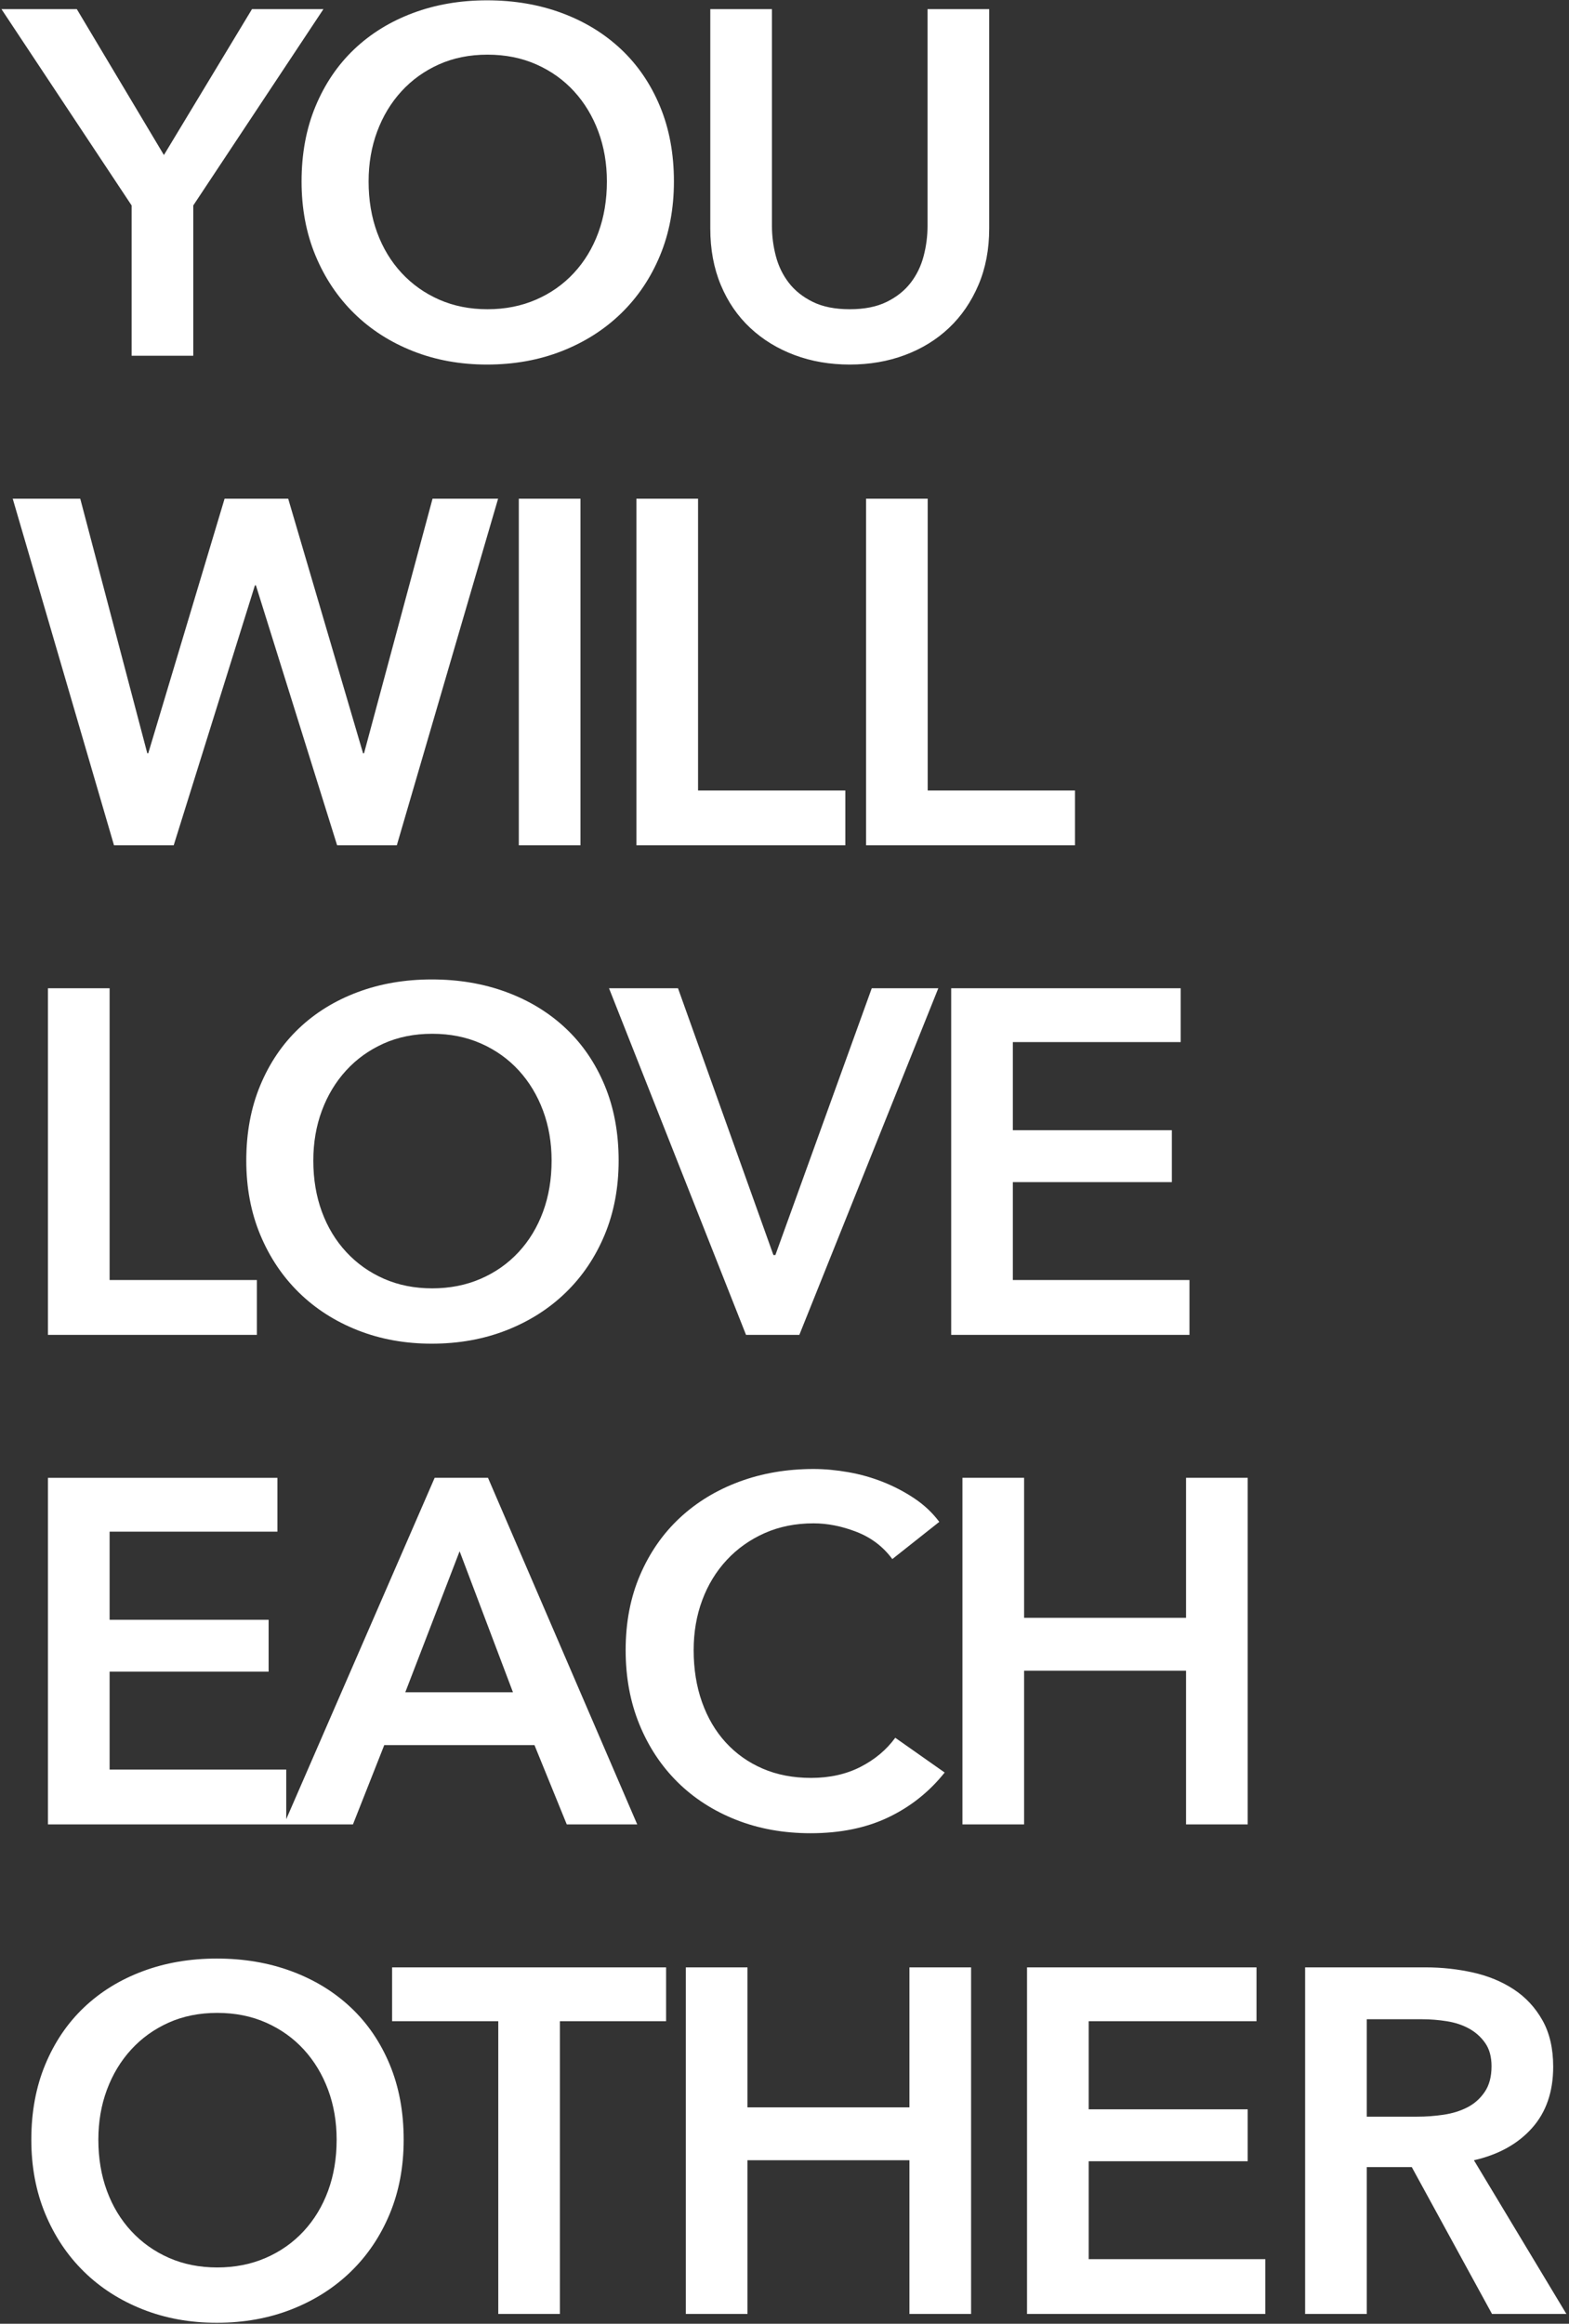 <svg height="712" viewBox="0 0 481 712" width="481" xmlns="http://www.w3.org/2000/svg"><rect x="0" y="0" width="481" height="712" fill="#333333" stroke="none"/><path d="m59.25 109v-46.05l39.9-60.15h-21.9l-27 44.7-26.7-44.7h-23.1l39.9 60.15v46.05zm90.05 2.7c8.3 0 15.95-1.375 22.95-4.125s13.05-6.6 18.15-11.55 9.075-10.85 11.925-17.7 4.275-14.425 4.275-22.725c0-8.5-1.425-16.175-4.275-23.025s-6.825-12.675-11.925-17.475-11.15-8.5-18.15-11.1-14.65-3.9-22.95-3.9c-8.2 0-15.775 1.3-22.725 3.9s-12.95 6.3-18 11.1-9 10.625-11.85 17.475-4.275 14.525-4.275 23.025c0 8.3 1.425 15.875 4.275 22.725s6.8 12.75 11.85 17.7 11.05 8.8 18 11.55 14.525 4.125 22.725 4.125zm.15-16.95c-5.4 0-10.325-.975-14.775-2.925s-8.3-4.675-11.55-8.175-5.75-7.625-7.5-12.375-2.625-9.975-2.625-15.675c0-5.5.875-10.6 2.625-15.3s4.225-8.8 7.425-12.3 7.025-6.25 11.475-8.25 9.425-3 14.925-3 10.5 1 15 3 8.35 4.75 11.55 8.25 5.675 7.6 7.425 12.3 2.625 9.8 2.625 15.3c0 5.7-.875 10.925-2.625 15.675s-4.25 8.875-7.5 12.375-7.125 6.225-11.625 8.175-9.45 2.925-14.85 2.925zm111.05 16.95c6.1 0 11.75-.975 16.95-2.925s9.7-4.725 13.5-8.325 6.8-7.975 9-13.125 3.3-10.925 3.3-17.325v-67.2h-18.9v66.45c0 3.1-.4 6.175-1.2 9.225s-2.125 5.775-3.975 8.175-4.3 4.35-7.35 5.85-6.825 2.25-11.325 2.25-8.275-.75-11.325-2.25-5.5-3.45-7.35-5.85-3.175-5.125-3.975-8.175-1.2-6.125-1.2-9.225v-66.45h-18.9v67.2c0 6.4 1.075 12.175 3.225 17.325s5.15 9.525 9 13.125 8.375 6.375 13.575 8.325 10.85 2.925 16.95 2.925zm-207.25 147.3 24.9-79.65h.3l24.9 79.65h18.3l31.05-106.2h-20.1l-21 78h-.3l-22.95-78h-19.5l-23.4 78h-.3l-20.55-78h-20.7l31.05 106.2zm124.7 0v-106.2h-18.9v106.2zm81.2 0v-16.8h-45.15v-89.4h-18.9v106.2zm70.4 0v-16.8h-45.15v-89.4h-18.9v106.2zm-250.8 150v-16.8h-45.15v-89.4h-18.9v106.2zm53.6 2.7c8.3 0 15.95-1.375 22.95-4.125s13.05-6.6 18.15-11.55 9.075-10.85 11.925-17.7 4.275-14.425 4.275-22.725c0-8.5-1.425-16.175-4.275-23.025s-6.825-12.675-11.925-17.475-11.15-8.5-18.15-11.1-14.65-3.9-22.95-3.9c-8.2 0-15.775 1.3-22.725 3.9s-12.95 6.3-18 11.1-9 10.625-11.85 17.475-4.275 14.525-4.275 23.025c0 8.3 1.425 15.875 4.275 22.725s6.8 12.75 11.85 17.7 11.05 8.8 18 11.55 14.525 4.125 22.725 4.125zm.15-16.95c-5.4 0-10.325-.975-14.775-2.925s-8.3-4.675-11.55-8.175-5.75-7.625-7.5-12.375-2.625-9.975-2.625-15.675c0-5.5.875-10.6 2.625-15.3s4.225-8.8 7.425-12.3 7.025-6.25 11.475-8.25 9.425-3 14.925-3 10.5 1 15 3 8.35 4.75 11.55 8.25 5.675 7.6 7.425 12.3 2.625 9.8 2.625 15.3c0 5.7-.875 10.925-2.625 15.675s-4.25 8.875-7.5 12.375-7.125 6.225-11.625 8.175-9.45 2.925-14.85 2.925zm112.55 14.25 42.6-106.2h-20.4l-29.55 81.75h-.6l-29.25-81.75h-21.15l42 106.2zm119.6 0v-16.8h-54.15v-30h48.75v-15.9h-48.75v-27h51.45v-16.5h-70.35v106.2zm-276.9 150v-16.8h-54.15v-30h48.75v-15.9h-48.75v-27h51.45v-16.5h-70.35v106.2zm20.45 0 9.6-24.3h46.05l9.9 24.3h21.6l-45.75-106.2h-16.35l-46.2 106.2zm49.05-40.5h-33l16.65-43.2zm91.25 43.2c9.1 0 17.05-1.625 23.85-4.875s12.55-7.825 17.25-13.725l-15.15-10.65c-2.7 3.7-6.25 6.675-10.65 8.925s-9.45 3.375-15.15 3.375c-5.5 0-10.45-.95-14.85-2.85s-8.175-4.575-11.325-8.025-5.575-7.575-7.275-12.375-2.55-10.1-2.55-15.9c0-5.5.875-10.6 2.625-15.3s4.25-8.8 7.5-12.3 7.125-6.25 11.625-8.25 9.5-3 15-3c4.3 0 8.7.875 13.2 2.625s8.15 4.525 10.95 8.325l14.4-11.4c-2.1-2.8-4.65-5.2-7.65-7.2s-6.2-3.675-9.6-5.025-6.95-2.35-10.65-3-7.25-.975-10.65-.975c-8.2 0-15.8 1.3-22.8 3.9s-13.075 6.3-18.225 11.1-9.2 10.625-12.15 17.475-4.425 14.525-4.425 23.025c0 8.3 1.4 15.875 4.2 22.725s6.7 12.75 11.7 17.7 10.975 8.8 17.925 11.55 14.575 4.125 22.875 4.125zm65.45-2.7v-47.1h49.65v47.1h18.9v-106.2h-18.9v42.9h-49.65v-42.9h-18.9v106.2zm-247.5 152.7c8.3 0 15.95-1.375 22.95-4.125s13.05-6.6 18.15-11.55 9.075-10.85 11.925-17.7 4.275-14.425 4.275-22.725c0-8.5-1.425-16.175-4.275-23.025s-6.825-12.675-11.925-17.475-11.15-8.5-18.15-11.1-14.65-3.9-22.95-3.9c-8.2 0-15.775 1.3-22.725 3.9s-12.95 6.3-18 11.1-9 10.625-11.85 17.475-4.275 14.525-4.275 23.025c0 8.3 1.425 15.875 4.275 22.725s6.8 12.75 11.85 17.7 11.05 8.8 18 11.55 14.525 4.125 22.725 4.125zm.15-16.95c-5.4 0-10.325-.975-14.775-2.925s-8.3-4.675-11.55-8.175-5.75-7.625-7.5-12.375-2.625-9.975-2.625-15.675c0-5.5.875-10.6 2.625-15.3s4.225-8.8 7.425-12.3 7.025-6.25 11.475-8.25 9.425-3 14.925-3 10.5 1 15 3 8.35 4.75 11.55 8.25 5.675 7.6 7.425 12.3 2.625 9.8 2.625 15.3c0 5.7-.875 10.925-2.625 15.675s-4.25 8.875-7.5 12.375-7.125 6.225-11.625 8.175-9.45 2.925-14.85 2.925zm105.05 14.25v-89.7h32.55v-16.5h-84v16.5h32.55v89.7zm57.5 0v-47.1h49.65v47.1h18.9v-106.2h-18.9v42.9h-49.65v-42.9h-18.9v106.2zm158.75 0v-16.8h-54.15v-30h48.75v-15.9h-48.75v-27h51.45v-16.5h-70.35v106.2zm31.1 0v-45h13.8l24.6 45h22.8l-28.35-47.1c7.5-1.7 13.425-4.975 17.775-9.825s6.525-11.125 6.525-18.825c0-5.6-1.1-10.35-3.3-14.25s-5.125-7.05-8.775-9.45-7.825-4.125-12.525-5.175-9.55-1.575-14.55-1.575h-36.9v106.2zm15.45-60.45h-15.45v-29.85h17.1c2.4 0 4.875.2 7.425.6s4.825 1.15 6.825 2.25 3.65 2.575 4.95 4.425 1.95 4.225 1.95 7.125c0 3.2-.7 5.825-2.1 7.875s-3.175 3.625-5.325 4.725-4.575 1.85-7.275 2.25-5.4.6-8.1.6z" fill="#fff"/></svg>